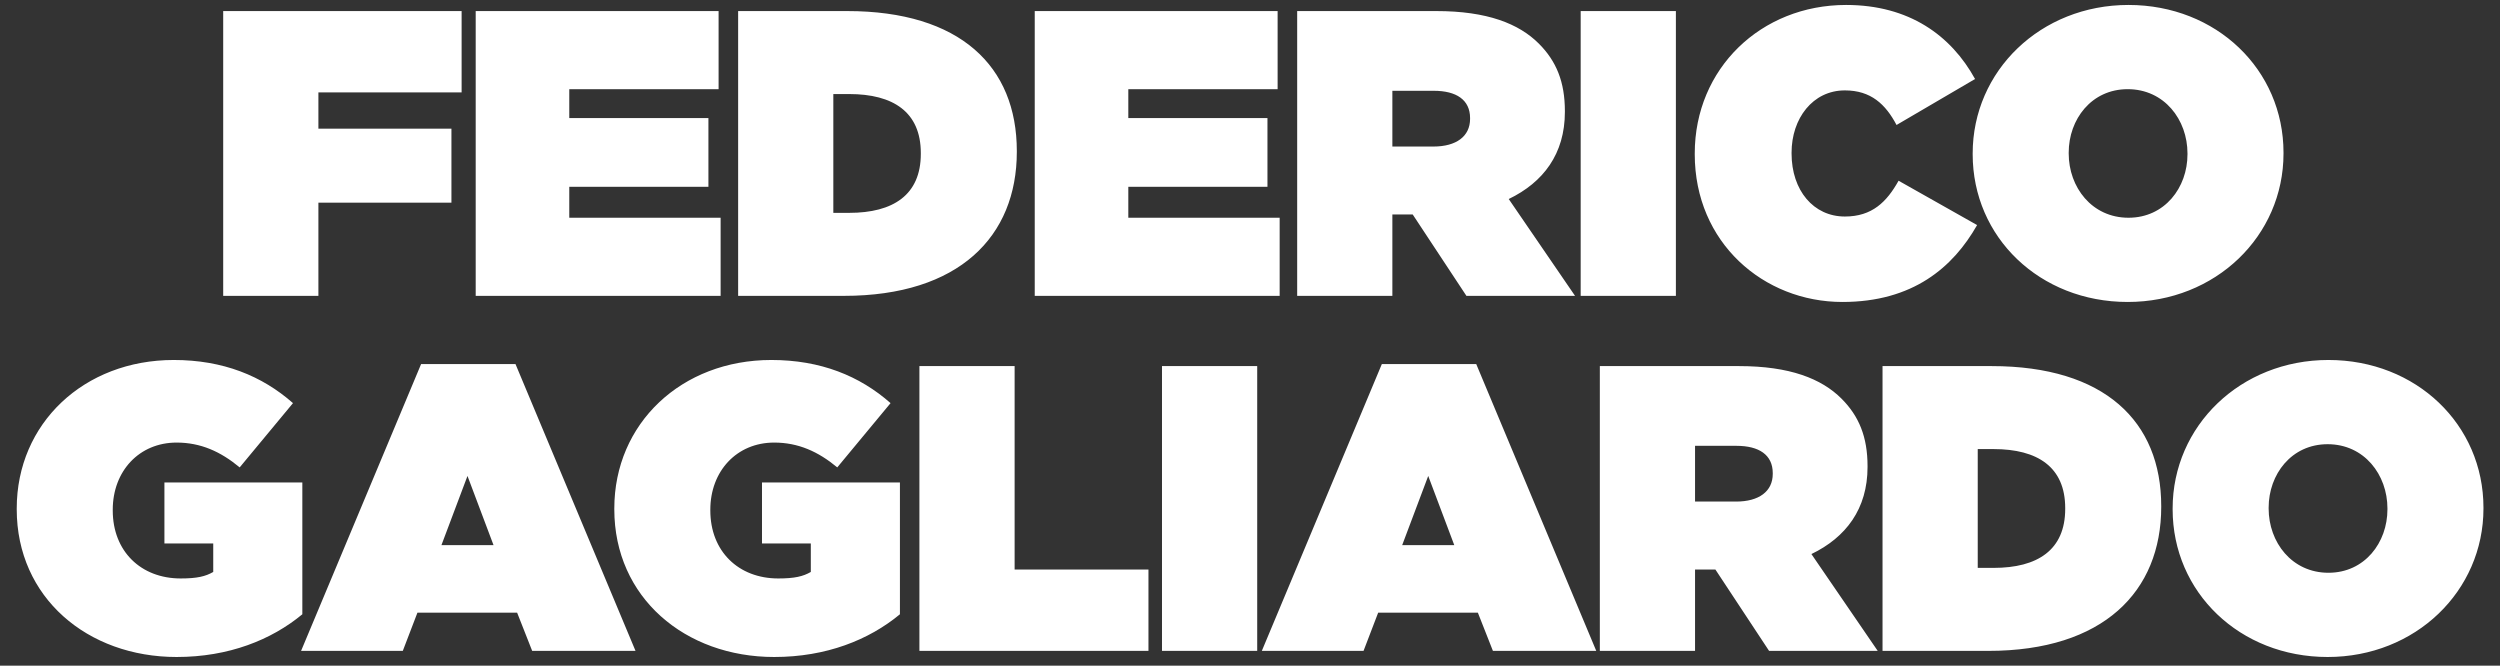 <svg width="169" height="45" viewBox="0 0 169 45" fill="none" xmlns="http://www.w3.org/2000/svg">
<rect x="0" y="0" width="169" height="45" fill="#333333" stroke="none"/>
<path d="M15.088 20V0.748H31.205V6.248H21.524V8.696H30.517V13.702H21.524V20H15.088ZM32.157 20V0.748H48.577V6.028H38.483V7.981H47.889V12.629H38.483V14.719H48.714V20H32.157ZM49.898 20V0.748H57.269C64.914 0.748 68.737 4.488 68.737 10.209V10.264C68.737 15.985 64.832 20 57.048 20H49.898ZM57.406 6.358H56.333V14.389H57.406C60.376 14.389 62.247 13.179 62.247 10.401V10.346C62.247 7.569 60.376 6.358 57.406 6.358ZM69.948 20V0.748H86.367V6.028H76.274V7.981H85.68V12.629H76.274V14.719H86.505V20H69.948ZM87.689 20V0.748H97.095C100.533 0.748 102.678 1.6 104.025 2.948C105.208 4.131 105.786 5.533 105.786 7.514V7.569C105.786 10.401 104.328 12.327 101.99 13.454L106.473 20H99.13L95.499 14.499H94.124V20H87.689ZM94.124 9.906H96.902C98.442 9.906 99.377 9.219 99.377 8.036V7.981C99.377 6.744 98.442 6.138 96.93 6.138H94.124V9.906ZM106.854 20V0.748H113.29V20H106.854ZM124.548 20.413C119.213 20.413 114.565 16.397 114.565 10.429V10.374C114.565 4.626 119.048 0.335 124.796 0.335C129.059 0.335 131.892 2.398 133.514 5.341L128.206 8.449C127.464 7.046 126.474 6.111 124.713 6.111C122.541 6.111 121.11 8.009 121.11 10.319V10.374C121.11 12.877 122.596 14.637 124.713 14.637C126.556 14.637 127.546 13.647 128.344 12.217L133.652 15.214C132.029 18.075 129.306 20.413 124.548 20.413ZM143.831 20.413C137.891 20.413 133.353 16.04 133.353 10.429V10.374C133.353 4.791 137.946 0.335 143.886 0.335C149.827 0.335 154.365 4.708 154.365 10.319V10.374C154.365 15.957 149.772 20.413 143.831 20.413ZM143.886 14.719C146.334 14.719 147.874 12.684 147.874 10.429V10.374C147.874 8.091 146.307 6.028 143.831 6.028C141.384 6.028 139.844 8.064 139.844 10.319V10.374C139.844 12.657 141.411 14.719 143.886 14.719ZM11.94 44.413C5.917 44.413 1.131 40.397 1.131 34.429V34.374C1.131 28.626 5.669 24.335 11.747 24.335C15.075 24.335 17.715 25.408 19.806 27.251L16.203 31.596C14.91 30.523 13.562 29.918 11.94 29.918C9.41 29.918 7.622 31.844 7.622 34.456V34.511C7.622 37.262 9.52 39.104 12.215 39.104C13.315 39.104 13.893 38.967 14.415 38.664V36.739H11.115V32.614H20.438V41.525C18.348 43.257 15.46 44.413 11.94 44.413ZM20.353 44L28.467 24.61H34.847L42.961 44H35.975L34.957 41.415H28.219L27.229 44H20.353ZM29.842 36.849H33.362L31.602 32.174L29.842 36.849ZM52.336 44.413C46.313 44.413 41.527 40.397 41.527 34.429V34.374C41.527 28.626 46.065 24.335 52.144 24.335C55.471 24.335 58.112 25.408 60.202 27.251L56.599 31.596C55.306 30.523 53.959 29.918 52.336 29.918C49.806 29.918 48.018 31.844 48.018 34.456V34.511C48.018 37.262 49.916 39.104 52.611 39.104C53.711 39.104 54.289 38.967 54.811 38.664V36.739H51.511V32.614H60.835V41.525C58.744 43.257 55.856 44.413 52.336 44.413ZM62.152 44V24.748H68.588V38.499H77.636V44H62.152ZM78.551 44V24.748H84.987V44H78.551ZM85.299 44L93.413 24.61H99.793L107.907 44H100.921L99.903 41.415H93.165L92.175 44H85.299ZM94.788 36.849H98.308L96.548 32.174L94.788 36.849ZM108.149 44V24.748H117.555C120.993 24.748 123.138 25.6 124.486 26.948C125.668 28.131 126.246 29.533 126.246 31.514V31.569C126.246 34.401 124.788 36.327 122.451 37.454L126.934 44H119.59L115.96 38.499H114.585V44H108.149ZM114.585 33.906H117.362C118.903 33.906 119.838 33.219 119.838 32.036V31.981C119.838 30.744 118.903 30.138 117.39 30.138H114.585V33.906ZM127.259 44V24.748H134.63C142.276 24.748 146.099 28.488 146.099 34.209V34.264C146.099 39.984 142.193 44 134.41 44H127.259ZM134.768 30.358H133.695V38.389H134.768C137.738 38.389 139.608 37.179 139.608 34.401V34.346C139.608 31.569 137.738 30.358 134.768 30.358ZM157.348 44.413C151.408 44.413 146.87 40.04 146.87 34.429V34.374C146.87 28.791 151.463 24.335 157.403 24.335C163.344 24.335 167.882 28.708 167.882 34.319V34.374C167.882 39.957 163.289 44.413 157.348 44.413ZM157.403 38.719C159.851 38.719 161.391 36.684 161.391 34.429V34.374C161.391 32.091 159.824 30.028 157.348 30.028C154.9 30.028 153.36 32.064 153.36 34.319V34.374C153.36 36.657 154.928 38.719 157.403 38.719Z" fill="white"/>
</svg>
